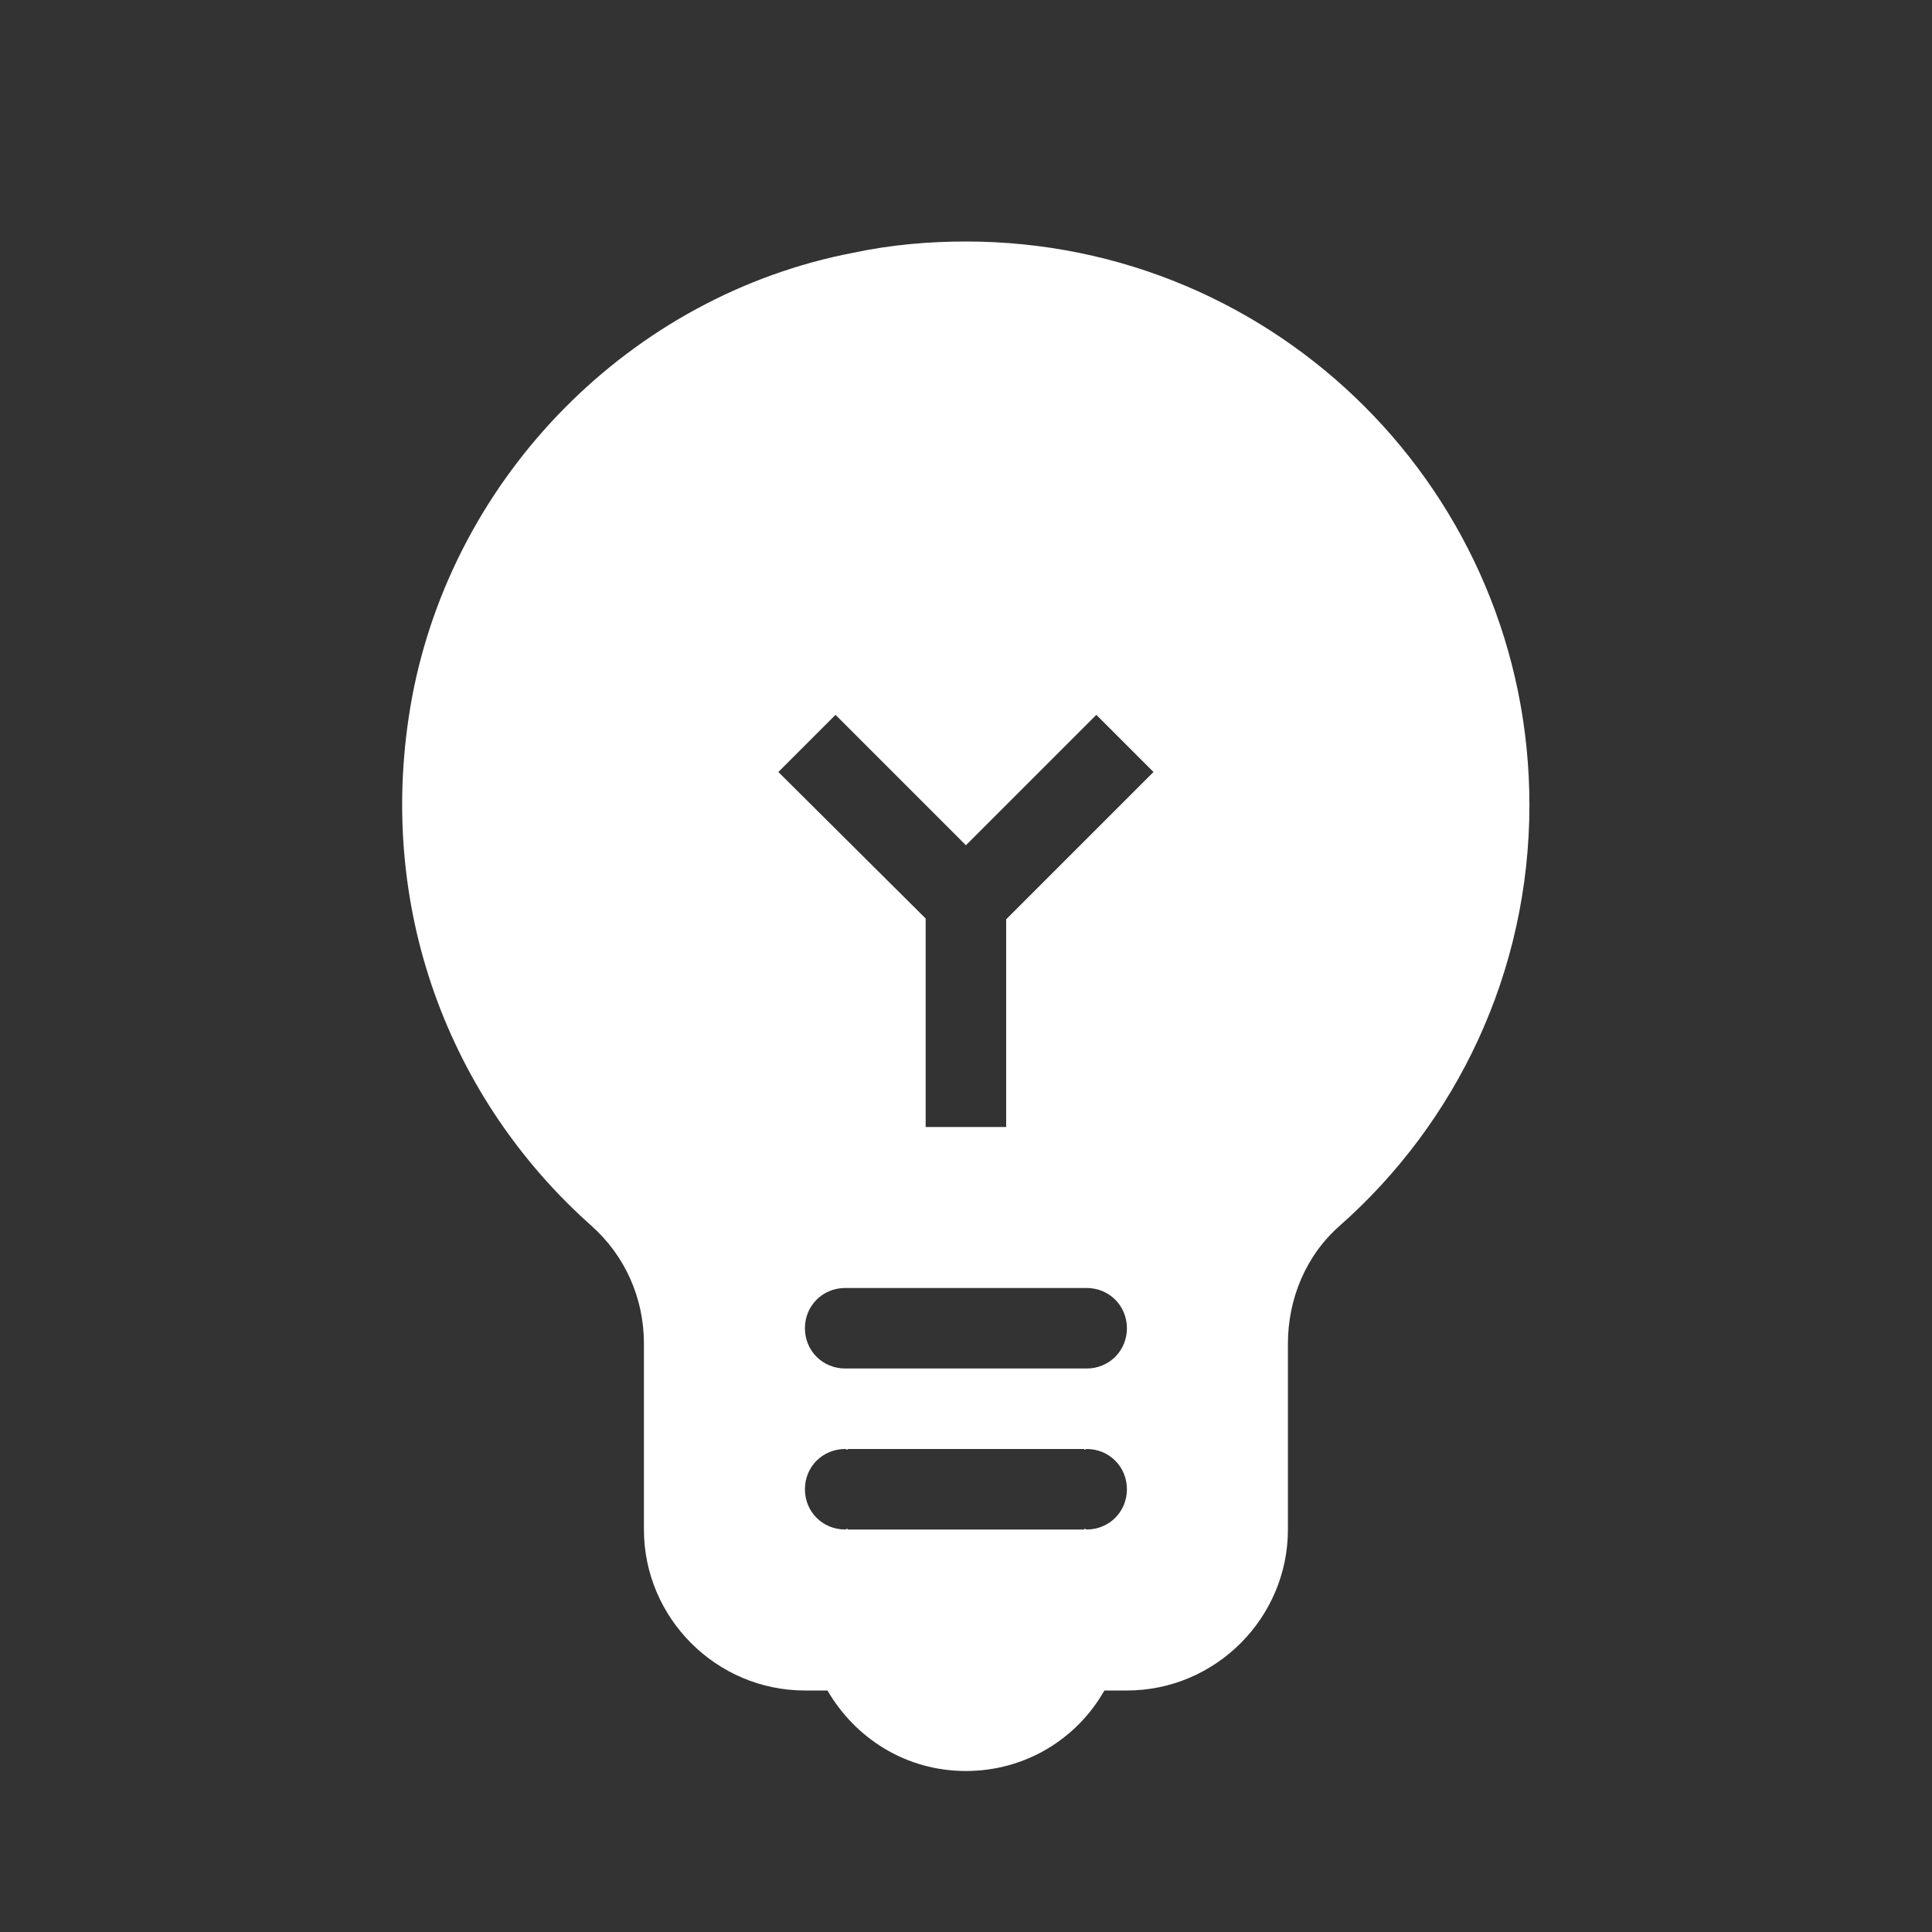 <svg width="24" height="24" viewBox="0 0 24 24" fill="none" xmlns="http://www.w3.org/2000/svg">
<rect x="0" y="0" width="24" height="24" fill="#333333" stroke="none"/>
<g clip-path="url(#clip0_1859_2674)">
<path d="M11.999 3C11.539 3 11.069 3.04 10.599 3.14C7.839 3.67 5.639 5.9 5.119 8.66C4.639 11.27 5.599 13.67 7.339 15.22C7.769 15.6 7.999 16.13 7.999 16.69V19C7.999 20.1 8.899 21 9.999 21H10.279C10.629 21.6 11.259 22 11.999 22C12.739 22 13.379 21.6 13.719 21H13.999C15.099 21 15.999 20.1 15.999 19V16.69C15.999 16.14 16.219 15.6 16.639 15.23C18.089 13.95 18.999 12.08 18.999 10C18.999 6.13 15.869 3 11.999 3ZM12.499 14H11.499V11.41L9.669 9.59L10.379 8.88L11.999 10.5L13.619 8.88L14.329 9.59L12.499 11.42V14ZM13.499 19C13.489 19 13.479 18.99 13.469 18.99V19H10.529V18.99C10.519 18.99 10.509 19 10.499 19C10.219 19 9.999 18.78 9.999 18.5C9.999 18.22 10.219 18 10.499 18C10.509 18 10.519 18.01 10.529 18.01V18H13.469V18.01C13.479 18.01 13.489 18 13.499 18C13.779 18 13.999 18.22 13.999 18.5C13.999 18.78 13.779 19 13.499 19ZM13.499 17H10.499C10.219 17 9.999 16.78 9.999 16.5C9.999 16.22 10.219 16 10.499 16H13.499C13.779 16 13.999 16.22 13.999 16.5C13.999 16.78 13.779 17 13.499 17Z" fill="white"/>
</g>
<defs>
<clipPath id="clip0_1859_2674">
<rect width="24" height="24" fill="white"/>
</clipPath>
</defs>
</svg>
